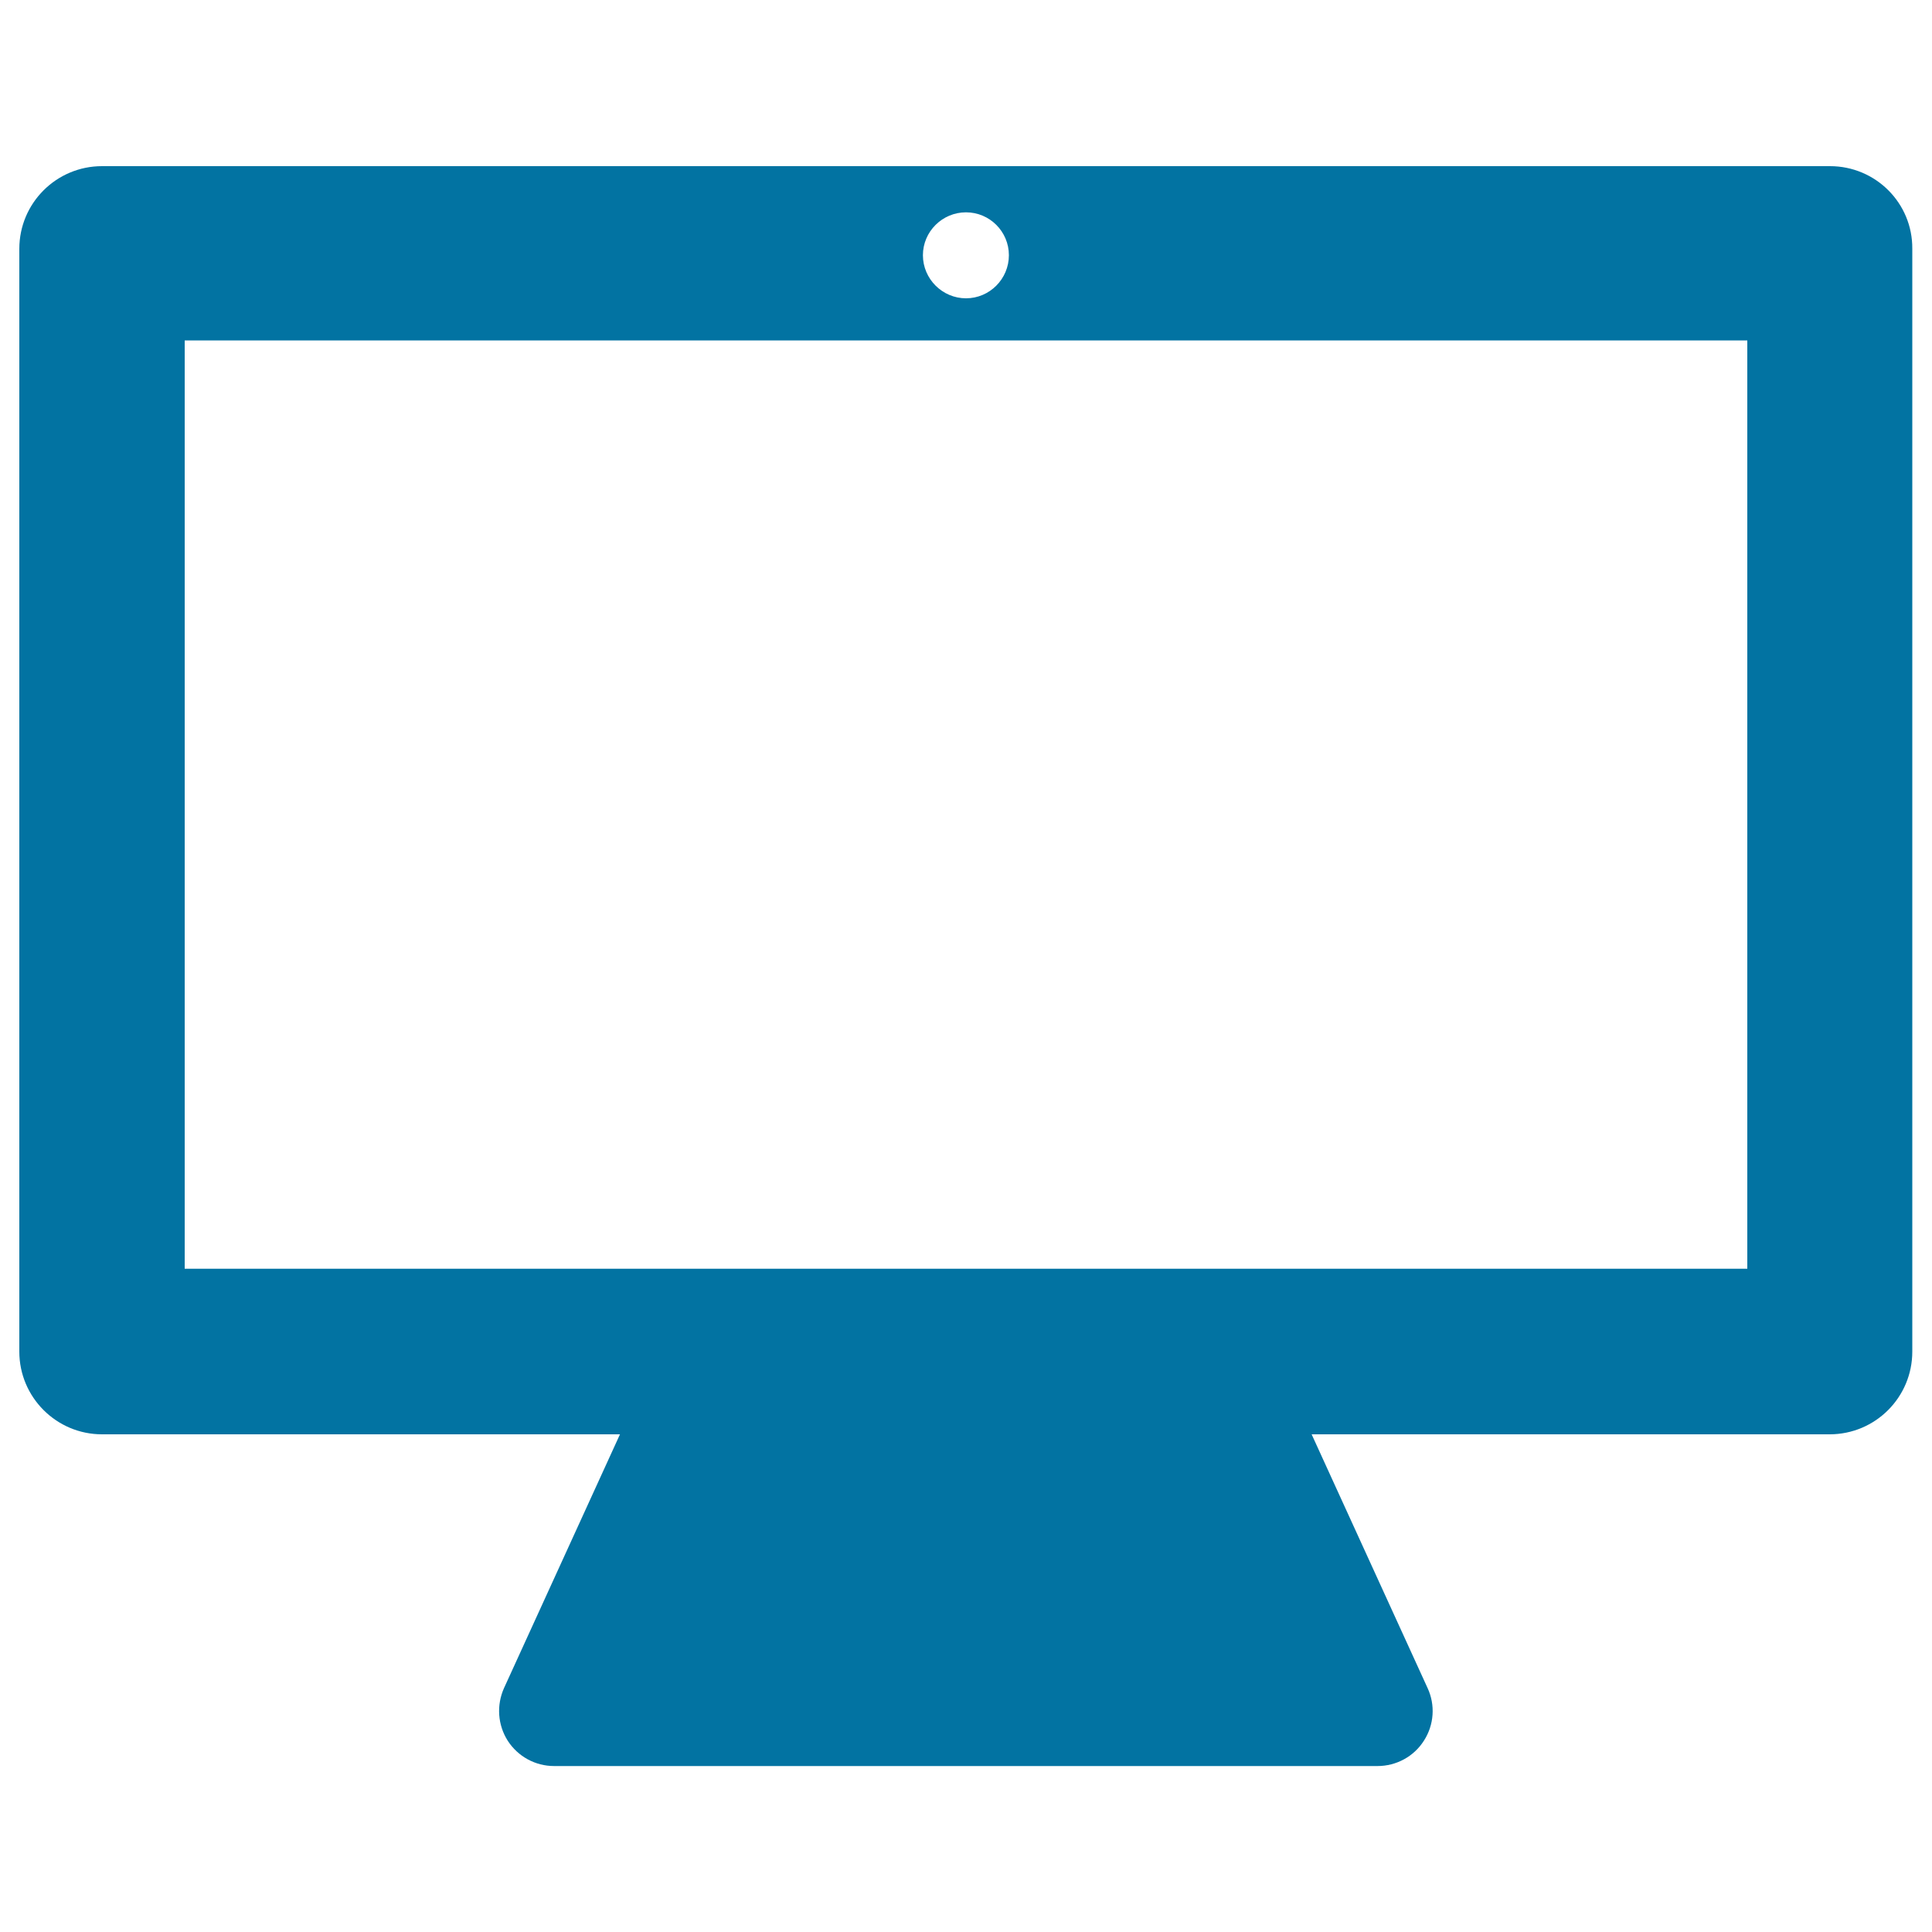 <svg xmlns="http://www.w3.org/2000/svg" viewBox="0 0 1000 1000" style="fill:#0273a2">
<title>Monitor Tool Symbol SVG icon</title>
<g><path d="M947.2,86H52.8C29.2,86,10,105.1,10,128.8v570.8c0,23.6,19.2,42.8,42.8,42.8h268.1l-60,131.3c-4,8.9-3.3,19.1,1.9,27.3c5.3,8.2,14.3,13.1,24,13.1h426.2c9.7,0,18.8-4.9,24-13.1c5.3-8.2,6-18.5,1.9-27.3l-60-131.3h268.1c23.7,0,42.8-19.2,42.8-42.8V128.8C990,105.1,970.8,86,947.2,86z M500,109.9c12.3,0,22.2,10,22.2,22.2c0,12.3-10,22.3-22.2,22.3s-22.3-10-22.3-22.3C477.7,119.9,487.7,109.9,500,109.9z M904.4,656.7H95.6V176.2h808.8V656.7z"/></g>
</svg>